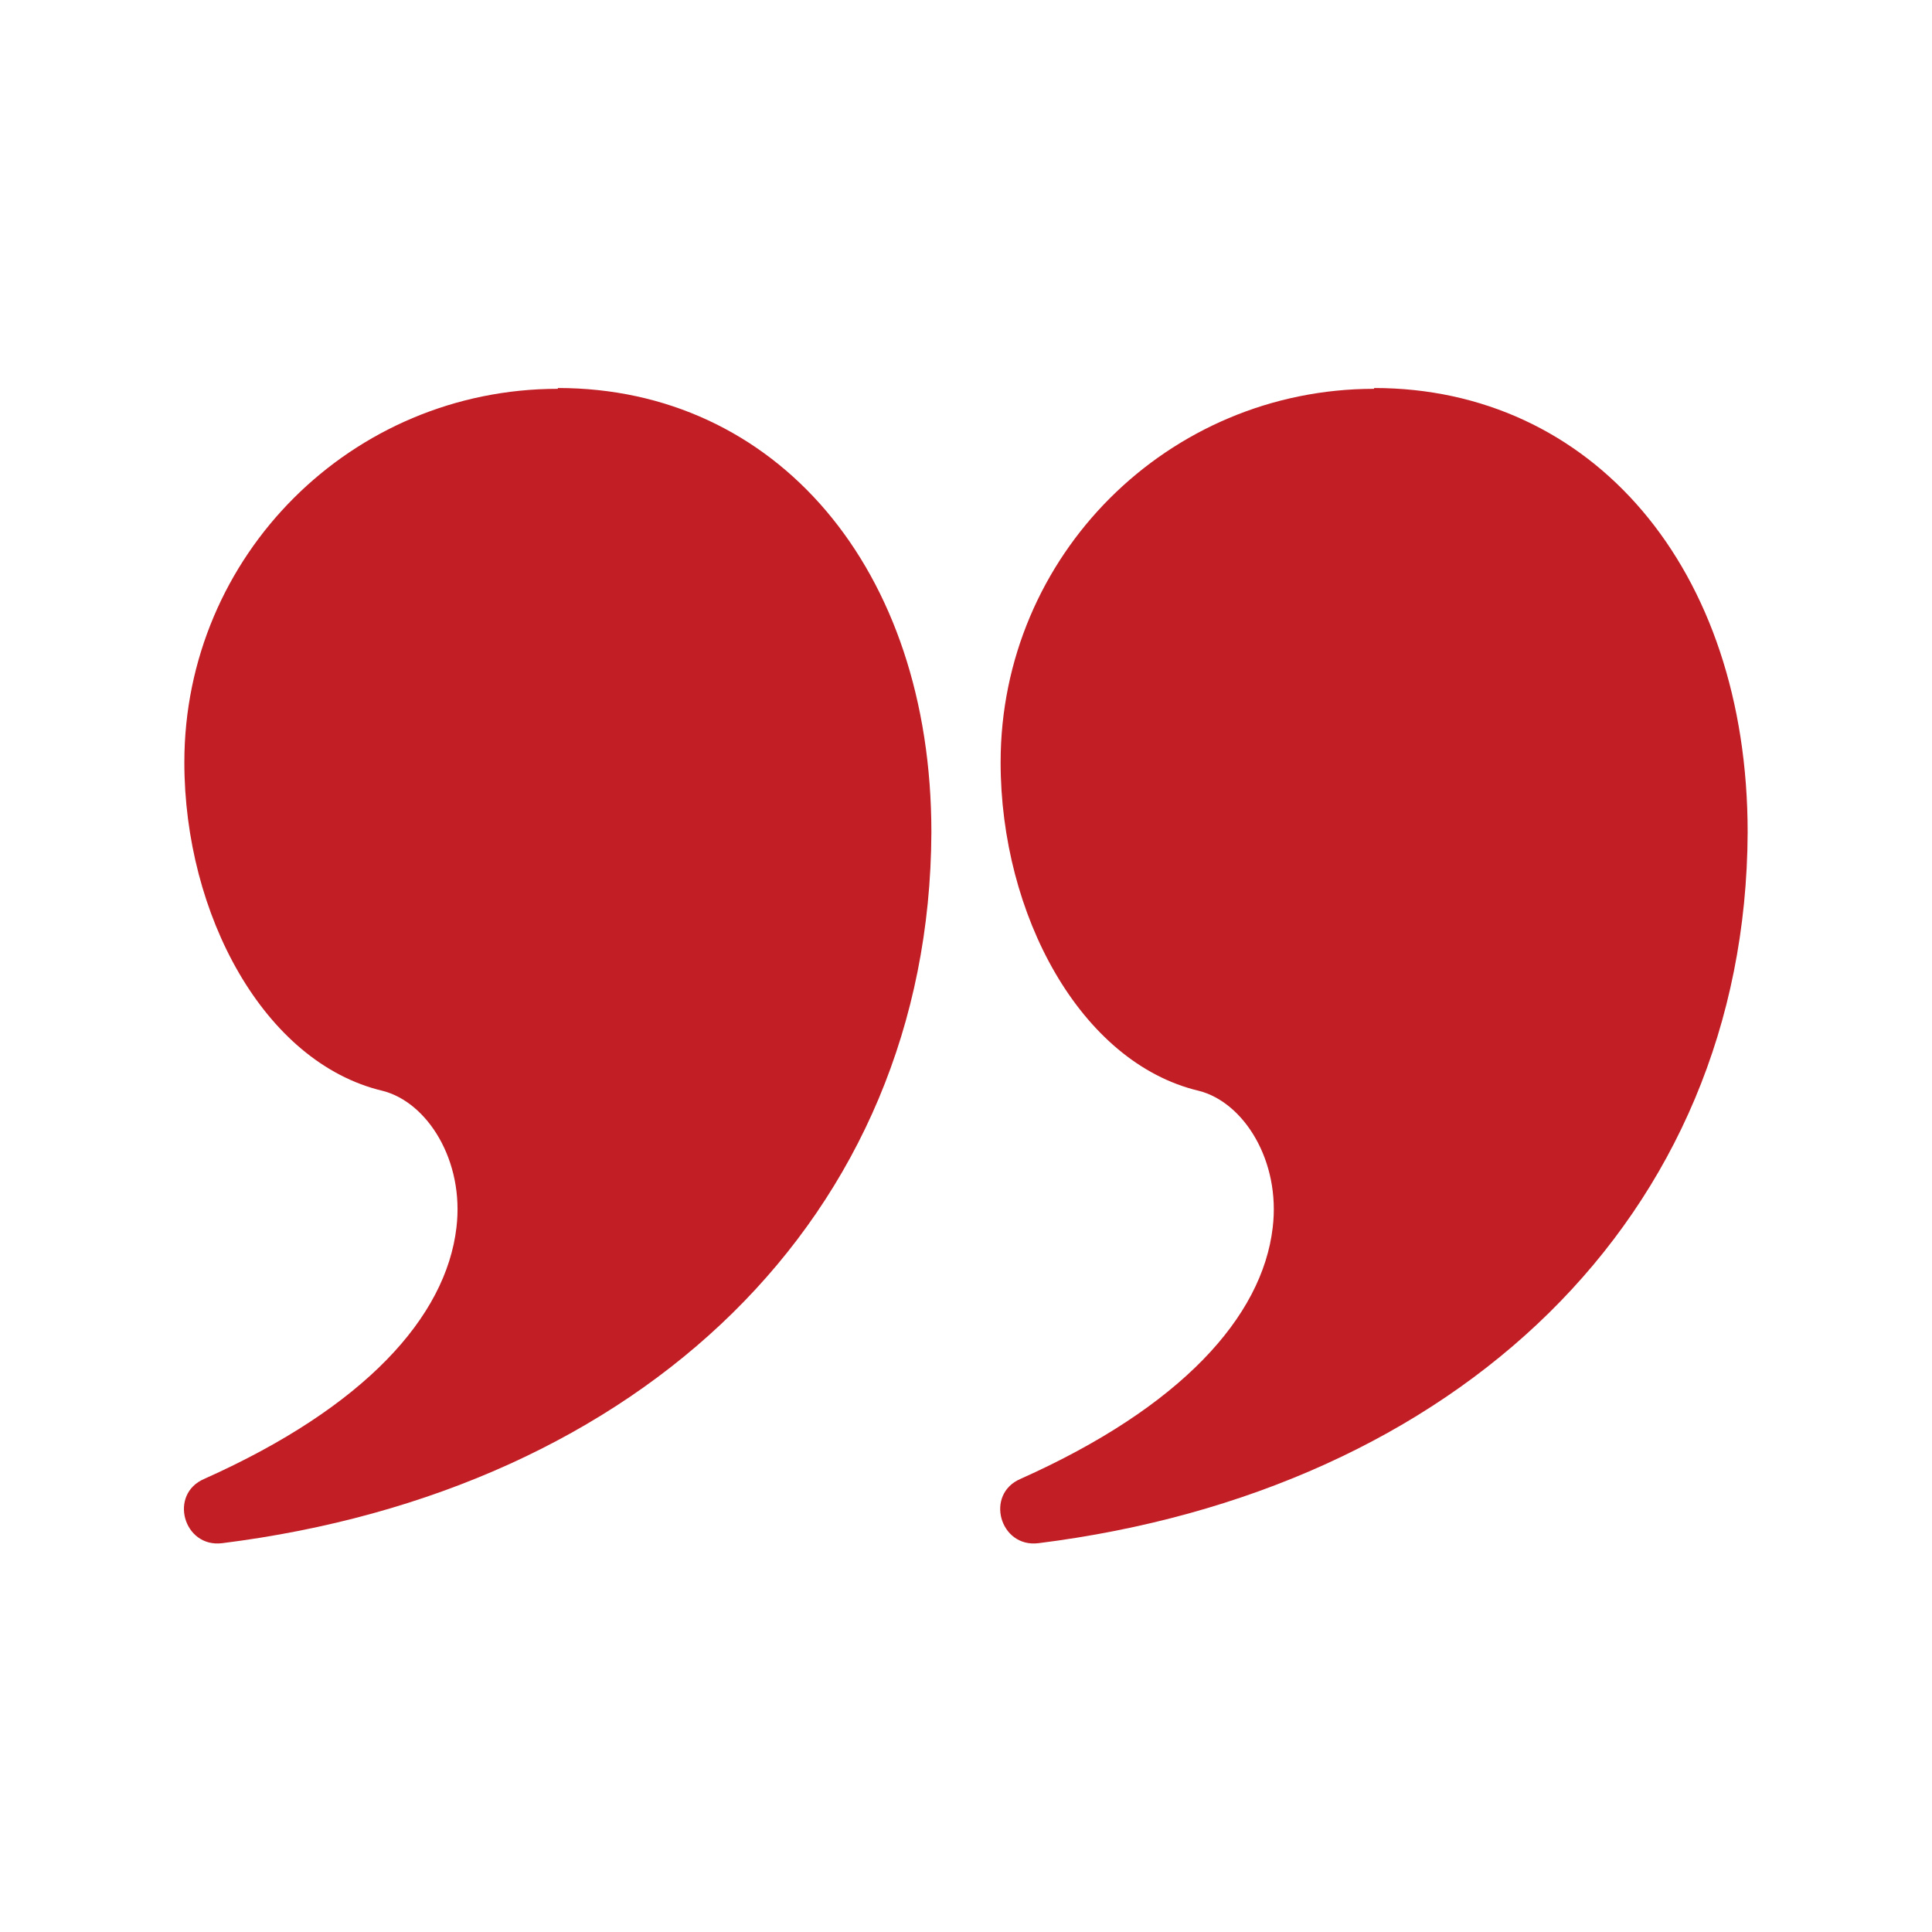 <?xml version="1.0" encoding="utf-8"?>
<svg xmlns="http://www.w3.org/2000/svg" id="Ebene_1" viewBox="0 0 24 24">
  <defs>
    <style>
      .cls-1 {
        fill: #c21e25;
      }
    </style>
  </defs>
  <g id="Page-1">
    <g id="glyph">
      <g id="quote-left-saying-speech">
        <path class="cls-1" d="M6.93,4.82c2.7,0,4.64,2.23,4.64,5.52-.02,4.79-3.62,8.18-8.81,8.83-.48.06-.67-.61-.22-.8,1.99-.89,3-2.01,3.13-3.12.1-.83-.36-1.56-.92-1.7-1.47-.35-2.46-2.19-2.46-4.08,0-2.57,2.08-4.64,4.64-4.64Z" id="Combined-Shape"/>
        <path class="cls-1" d="M17.07,4.82c2.7,0,4.64,2.23,4.64,5.52-.02,4.79-3.62,8.18-8.81,8.83-.48.06-.67-.61-.22-.8,1.99-.89,3-2.01,3.13-3.12.1-.83-.36-1.56-.92-1.7-1.47-.35-2.46-2.19-2.46-4.08,0-2.57,2.08-4.64,4.64-4.64Z" data-name="Combined-Shape" id="Combined-Shape-2"/>
      </g>
    </g>
  </g>
</svg>